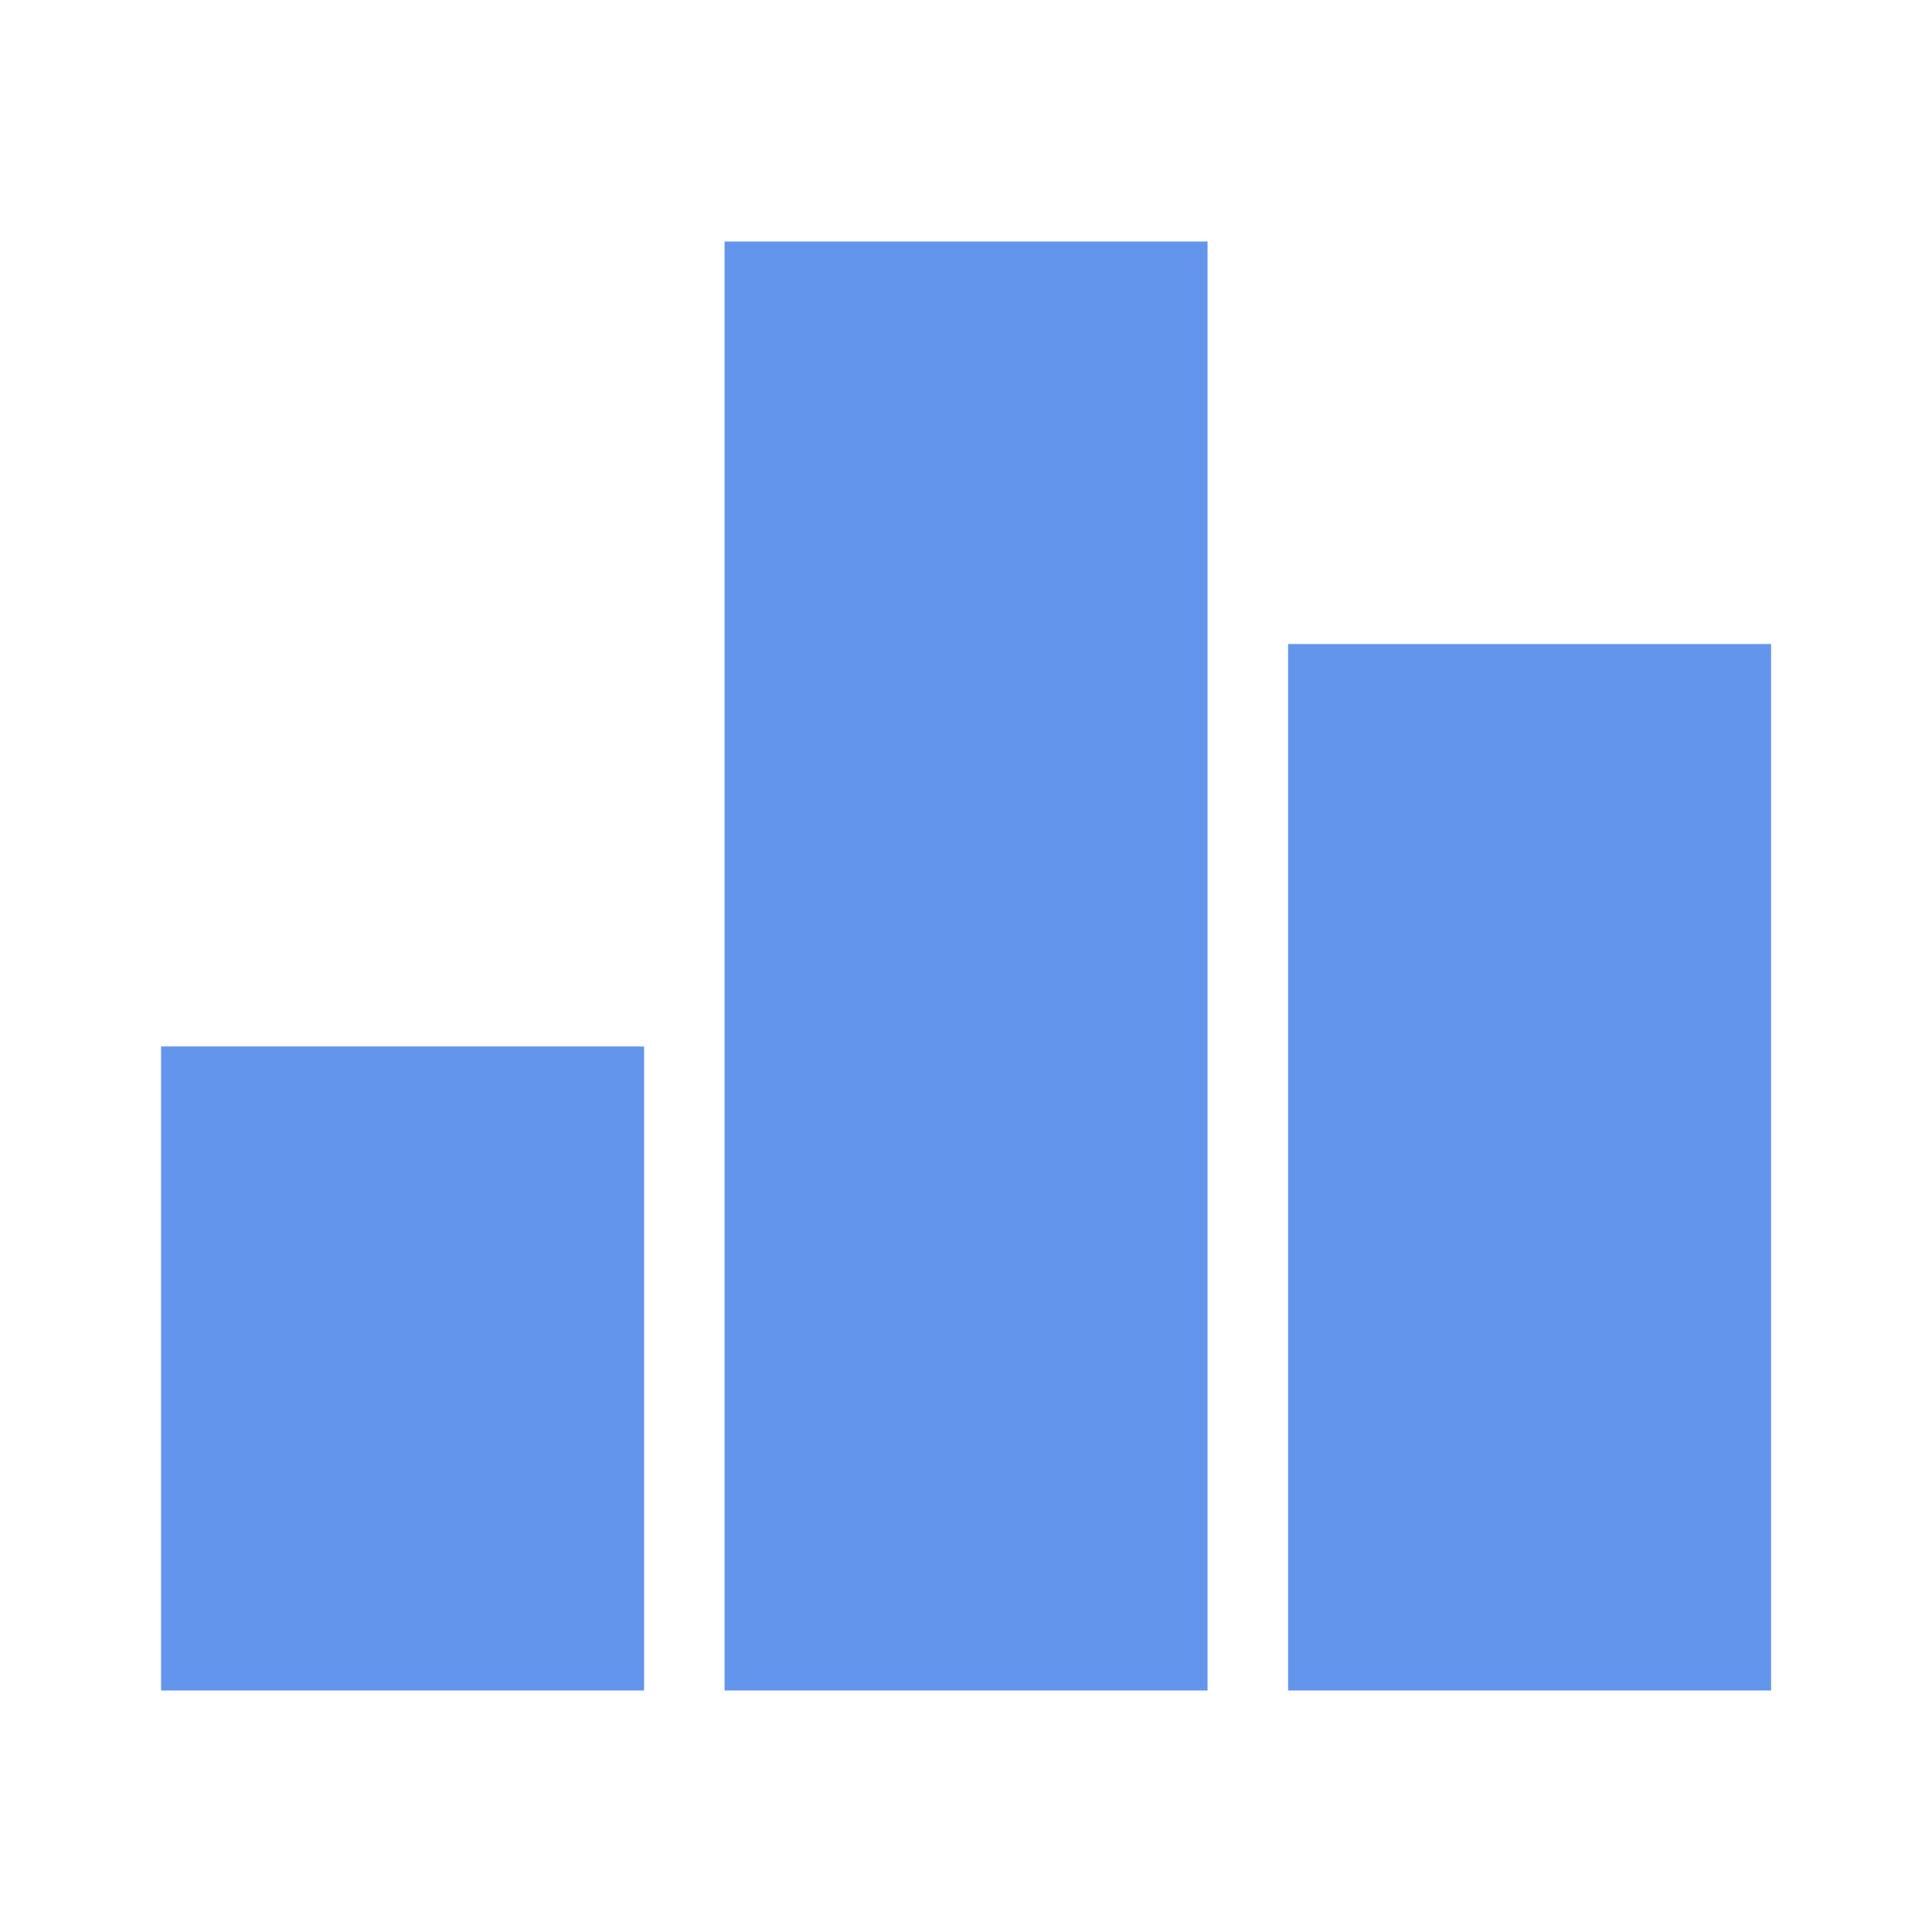 <svg width="32" height="32" viewBox="0 0 32 32" fill="none" xmlns="http://www.w3.org/2000/svg">
<path d="M2.668 17.333H10.668V28H2.668V17.333ZM12.001 4H20.001V28H12.001V4ZM21.335 10.667H29.335V28H21.335V10.667Z" fill="#6495ED"/>
</svg>
